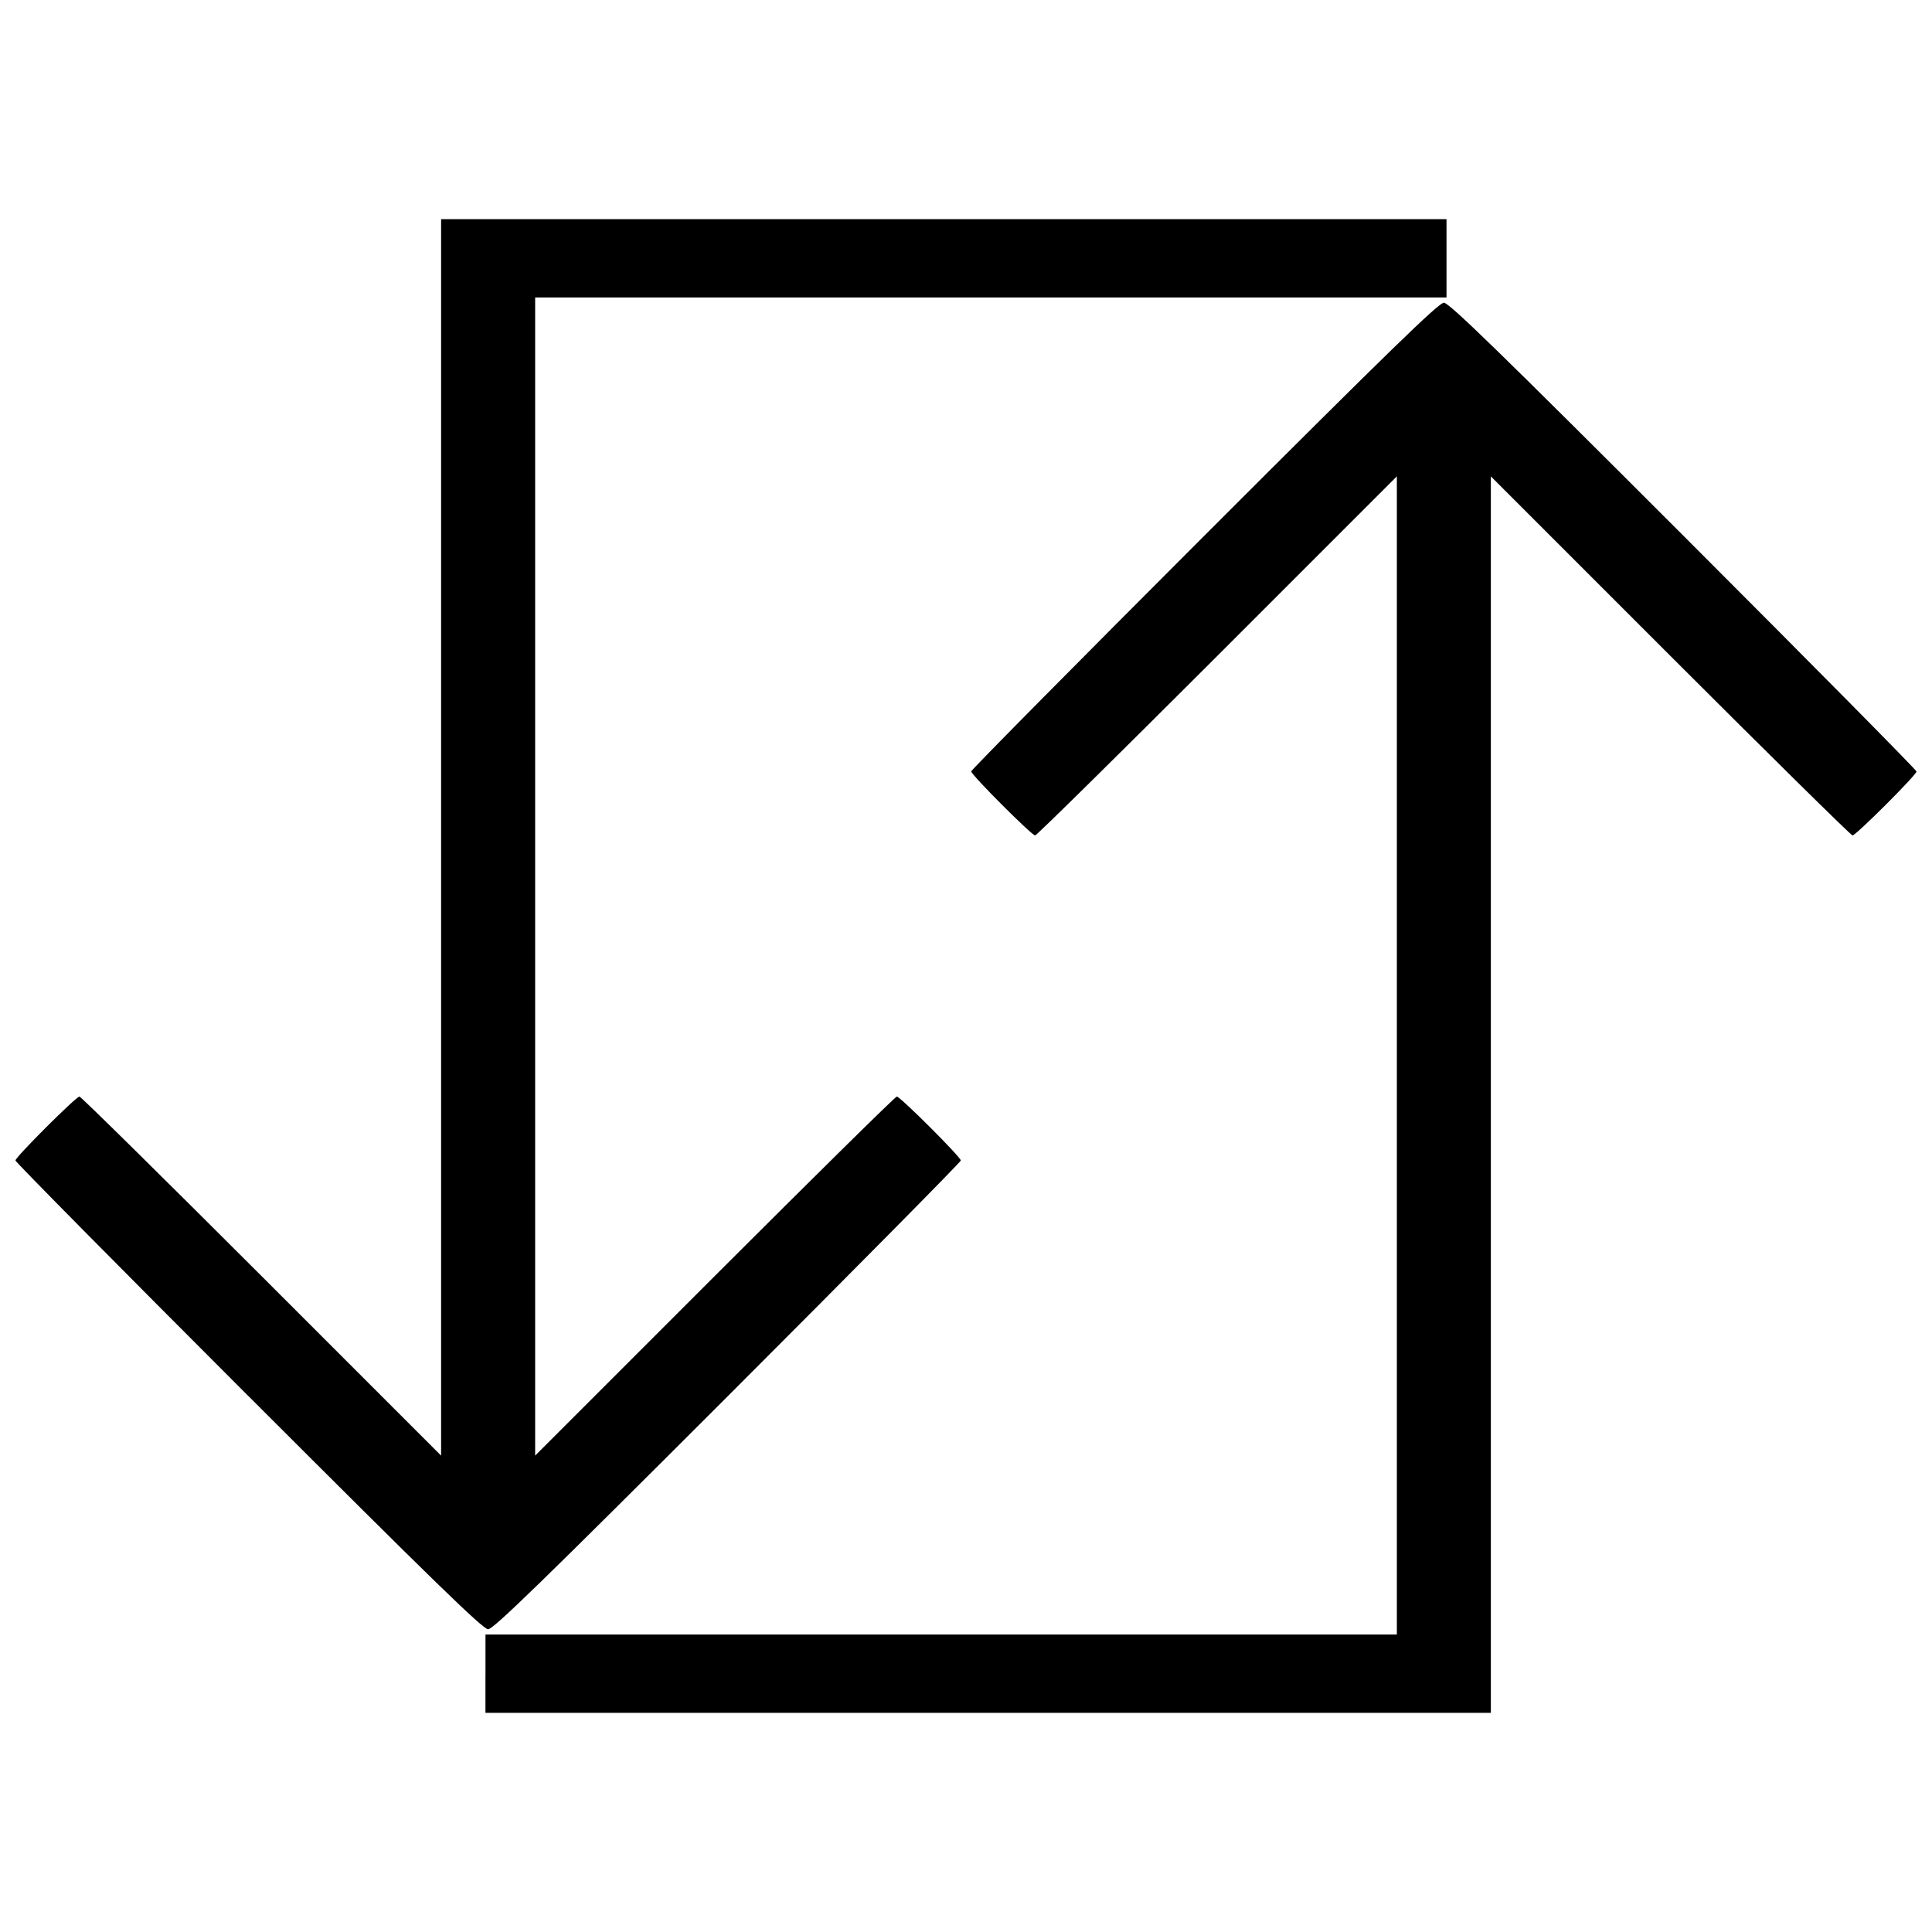 <?xml version="1.0" encoding="UTF-8"?>
<!-- Uploaded to: SVG Repo, www.svgrepo.com, Generator: SVG Repo Mixer Tools -->
<svg width="800px" height="800px" version="1.1" viewBox="144 144 512 512" xmlns="http://www.w3.org/2000/svg">
 <defs>
  <clipPath id="a">
   <path d="m148.09 202h503.81v396h-503.81z"/>
  </clipPath>
 </defs>
 <g clip-path="url(#a)">
  <path d="m272.66 587.54v-10.379h241.52v-306.92l-47.578 47.578c-26.168 26.168-47.895 47.578-48.281 47.578-0.902 0-16.941-16.062-16.941-16.969 0-0.375 27.797-28.477 61.766-62.445 48.953-48.949 62.125-61.762 63.496-61.762 1.371 0 14.543 12.812 63.492 61.766 33.969 33.973 61.762 62.082 61.762 62.469 0 0.902-16.062 16.941-16.965 16.941-0.375 0-22.09-21.41-48.262-47.578l-47.578-47.578v327.68h-266.44v-10.379zm-62.805-73.531c-33.969-33.973-61.762-62.082-61.762-62.469 0-0.902 16.062-16.941 16.965-16.941 0.375 0 22.09 21.41 48.262 47.578l47.578 47.578v-327.68h266.44v20.758h-241.52v306.92l47.578-47.578c26.168-26.168 47.887-47.578 48.262-47.578 0.902 0 16.965 16.043 16.965 16.945 0 0.387-27.797 28.496-61.766 62.469-48.953 48.949-62.125 61.762-63.496 61.762-1.371 0-14.543-12.812-63.492-61.766z"/>
 </g>
</svg>